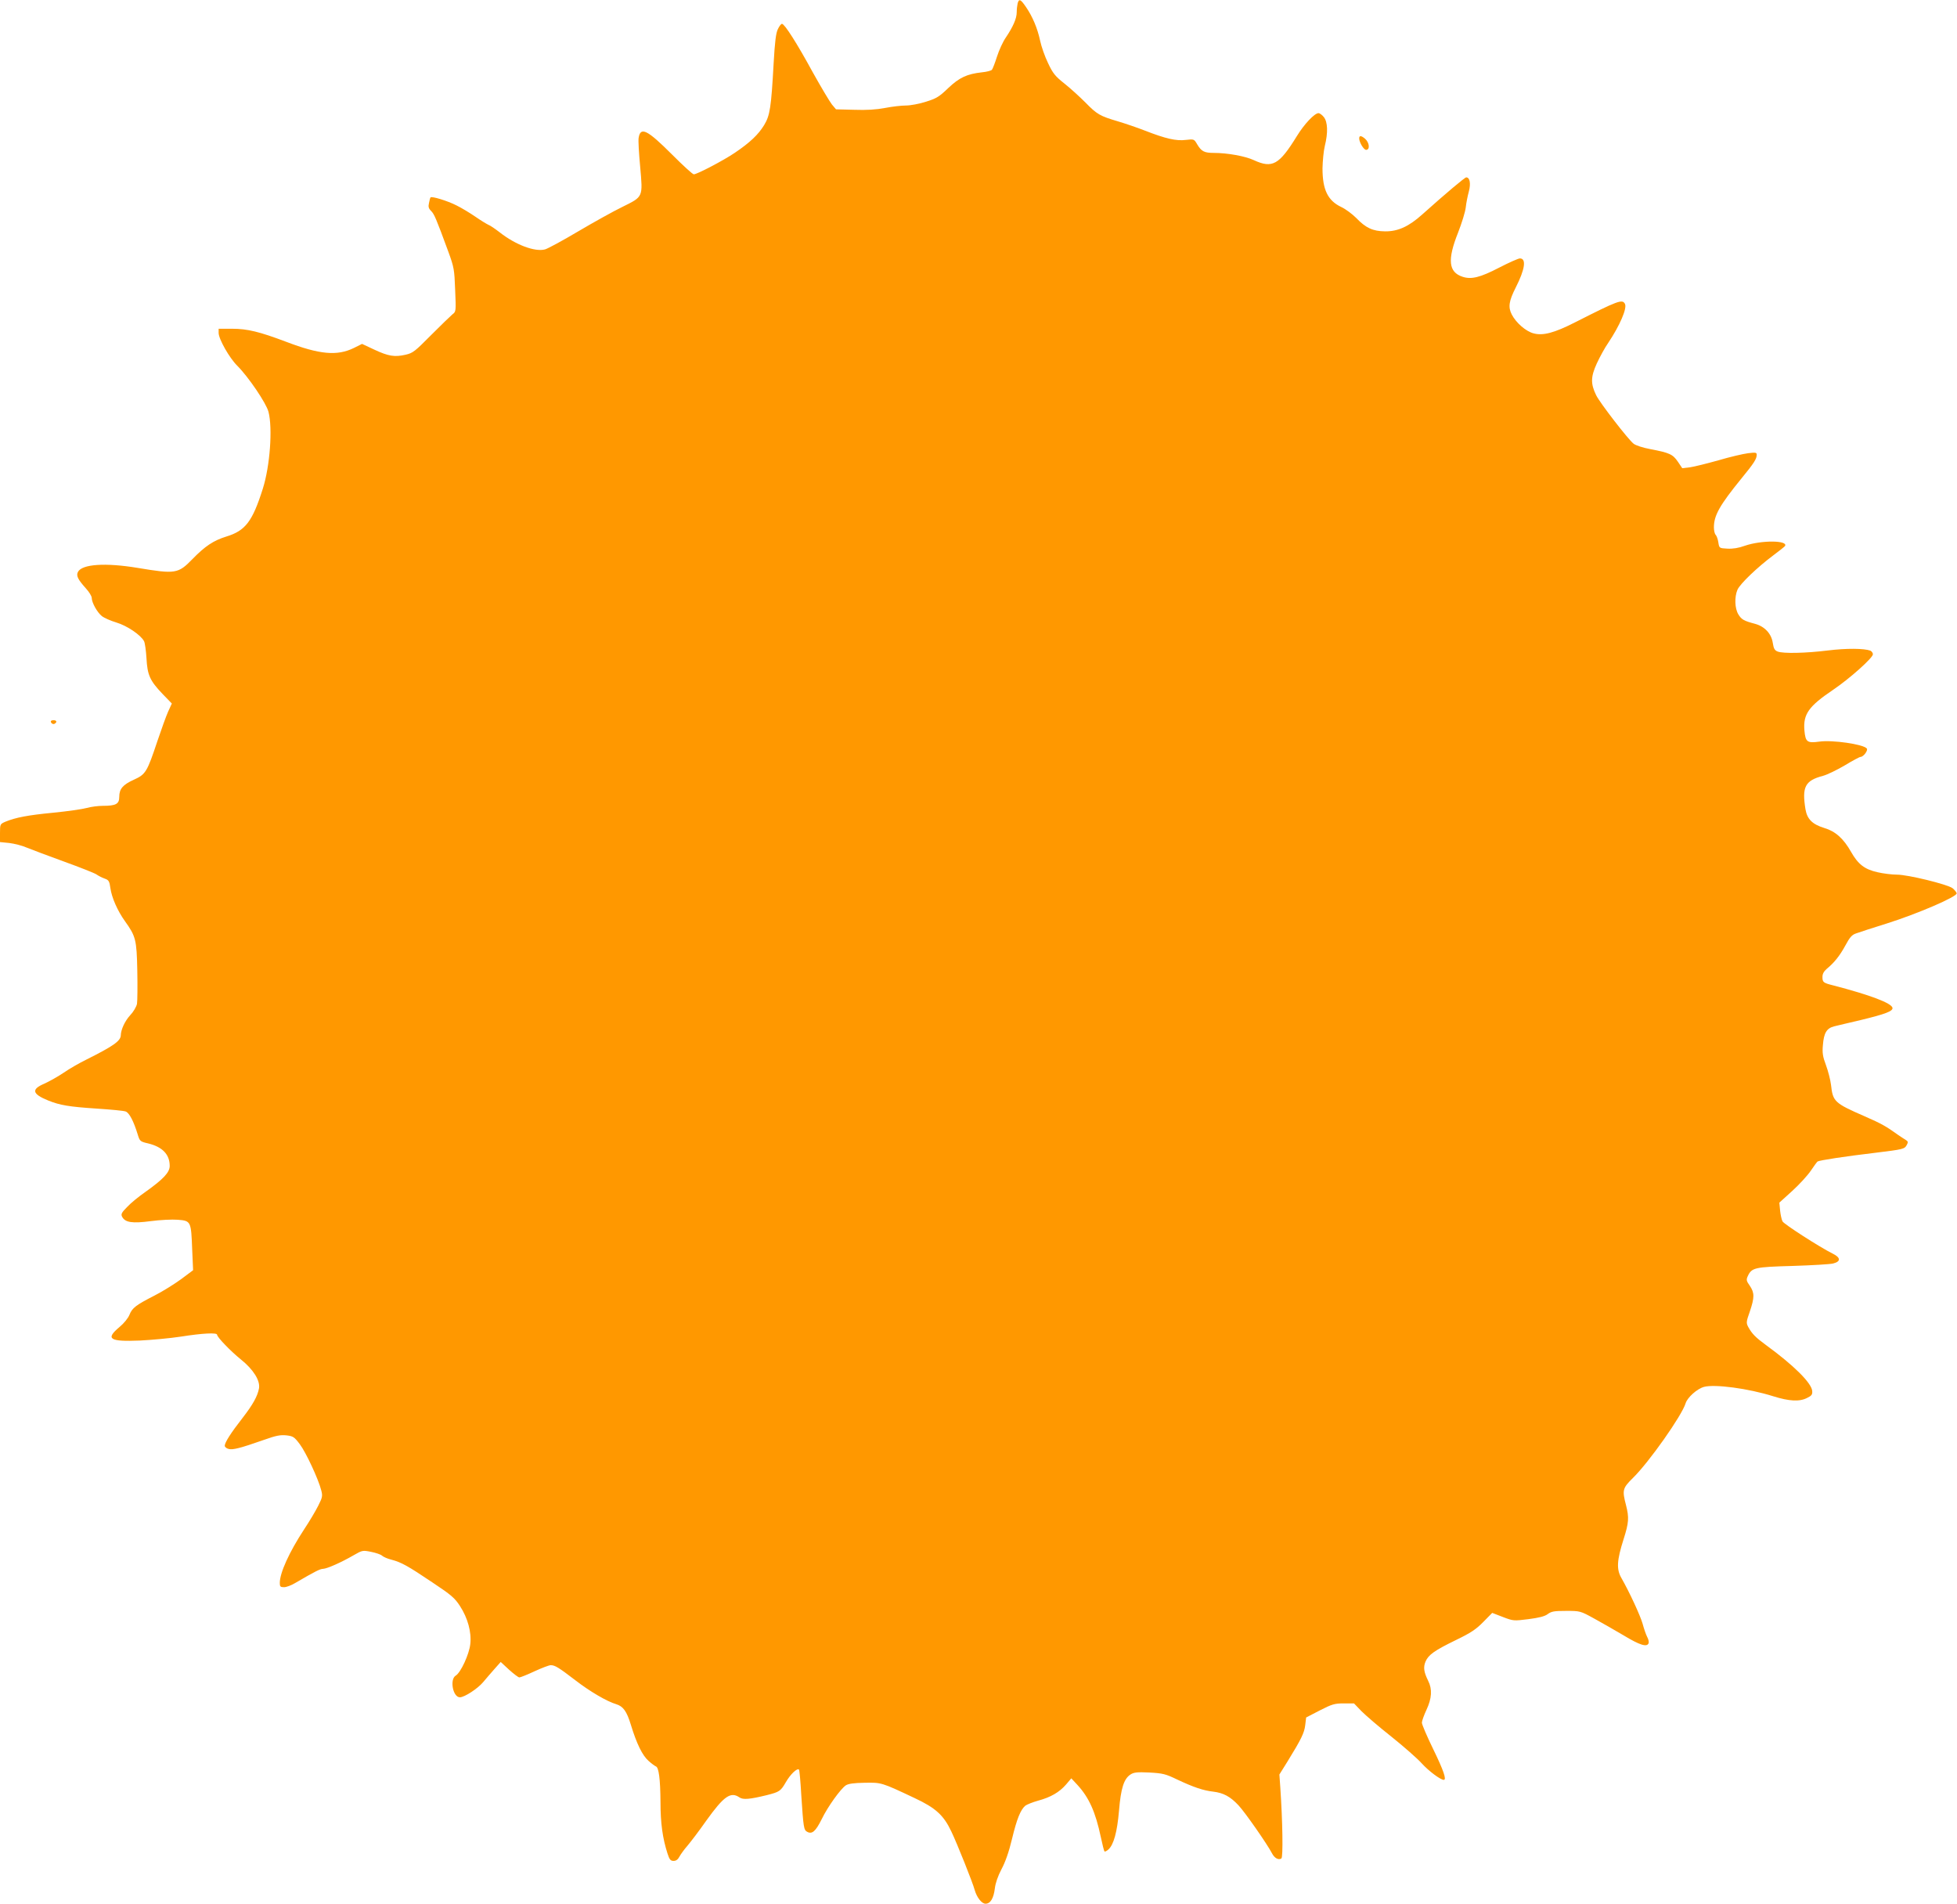 <?xml version="1.0" standalone="no"?>
<!DOCTYPE svg PUBLIC "-//W3C//DTD SVG 20010904//EN"
 "http://www.w3.org/TR/2001/REC-SVG-20010904/DTD/svg10.dtd">
<svg version="1.0" xmlns="http://www.w3.org/2000/svg"
 width="1280pt" height="1245pt" viewBox="0 0 1280 1245"
 preserveAspectRatio="xMidYMid meet">
<g transform="translate(0,1245) scale(0.1,-0.1)"
fill="#ff9800" stroke="none">
<path d="M6656 12428 c-3 -13 -6 -39 -6 -58 0 -41 -24 -95 -71 -165 -19 -27
-45 -84 -58 -125 -13 -41 -28 -80 -33 -86 -4 -6 -34 -14 -66 -17 -98 -11 -147
-34 -220 -103 -58 -56 -77 -68 -145 -89 -43 -14 -102 -25 -131 -25 -30 0 -91
-7 -137 -16 -57 -11 -122 -15 -203 -12 l-118 3 -27 32 c-14 18 -71 113 -126
212 -103 189 -183 314 -200 315 -6 1 -18 -15 -27 -34 -13 -26 -20 -83 -28
-225 -16 -289 -24 -340 -62 -403 -38 -62 -92 -114 -193 -182 -74 -50 -246
-140 -267 -140 -8 0 -71 58 -143 130 -161 161 -206 184 -218 108 -3 -18 2
-102 10 -187 18 -203 21 -196 -116 -264 -58 -28 -189 -101 -289 -160 -101 -60
-199 -113 -217 -118 -66 -18 -193 30 -296 111 -30 23 -63 46 -75 50 -11 5 -49
28 -85 53 -35 24 -91 58 -124 74 -59 30 -161 61 -169 52 -2 -2 -7 -18 -10 -36
-6 -25 -3 -36 14 -53 20 -20 32 -47 112 -265 38 -104 40 -118 45 -251 6 -140
6 -142 -18 -160 -13 -11 -75 -71 -139 -135 -106 -107 -119 -118 -168 -129 -71
-16 -111 -10 -205 34 l-79 37 -54 -27 c-109 -53 -223 -43 -443 41 -175 66
-253 85 -353 85 l-88 0 0 -27 c0 -40 71 -165 122 -215 73 -73 189 -244 204
-301 28 -107 10 -355 -37 -503 -68 -215 -114 -275 -239 -313 -84 -26 -139 -63
-220 -146 -95 -98 -112 -100 -359 -59 -211 35 -364 25 -391 -26 -13 -25 -1
-49 51 -107 22 -24 39 -52 39 -63 0 -31 36 -95 66 -119 15 -12 58 -31 95 -42
70 -21 159 -81 181 -122 6 -11 13 -62 16 -111 6 -111 22 -147 105 -234 l61
-63 -24 -52 c-13 -29 -44 -115 -70 -192 -68 -204 -77 -219 -154 -254 -73 -33
-96 -60 -96 -113 0 -46 -22 -58 -107 -58 -30 0 -78 -6 -106 -14 -29 -8 -127
-22 -219 -31 -165 -16 -245 -31 -313 -59 -34 -15 -35 -16 -35 -74 l0 -59 60
-6 c33 -4 86 -17 117 -31 32 -13 141 -54 243 -91 102 -37 196 -74 210 -83 14
-10 38 -22 55 -28 26 -9 31 -17 37 -62 9 -63 47 -149 95 -216 71 -99 77 -121
81 -324 2 -100 1 -198 -2 -217 -4 -19 -23 -52 -45 -75 -34 -37 -60 -93 -61
-131 -1 -37 -50 -71 -226 -159 -45 -22 -111 -60 -147 -85 -37 -25 -94 -57
-127 -72 -87 -37 -80 -67 25 -110 77 -31 136 -41 317 -53 92 -6 178 -14 190
-19 24 -9 52 -63 79 -151 13 -43 16 -46 69 -58 93 -23 140 -72 140 -147 0 -42
-41 -86 -159 -170 -42 -29 -96 -73 -119 -98 -38 -38 -42 -48 -33 -65 20 -37
66 -44 187 -28 60 8 140 12 177 9 86 -7 87 -10 94 -194 l6 -136 -79 -59 c-44
-32 -121 -80 -172 -106 -123 -63 -147 -81 -165 -126 -9 -23 -37 -57 -66 -81
-93 -78 -65 -96 133 -88 78 4 200 15 271 26 139 22 235 27 235 12 0 -16 90
-109 156 -162 81 -65 127 -138 118 -189 -10 -52 -40 -106 -109 -195 -75 -96
-115 -159 -115 -180 0 -8 12 -18 26 -21 27 -7 75 5 229 59 81 29 109 34 148
30 44 -5 52 -10 88 -58 40 -53 122 -229 140 -301 10 -37 8 -47 -20 -102 -17
-34 -58 -103 -92 -154 -97 -148 -159 -284 -159 -350 0 -24 4 -28 28 -28 15 0
47 12 72 27 134 78 164 93 183 93 26 1 119 42 200 89 57 33 60 33 115 22 30
-6 63 -17 71 -25 9 -8 36 -20 61 -26 65 -17 108 -41 267 -148 125 -83 148
-103 182 -156 50 -77 76 -170 67 -248 -7 -66 -62 -186 -95 -206 -41 -24 -19
-142 27 -142 30 0 117 57 152 99 19 23 53 62 75 87 l40 45 55 -51 c30 -27 60
-50 67 -50 7 0 52 18 99 40 48 22 95 40 106 40 28 0 52 -15 163 -100 92 -71
204 -137 265 -155 46 -14 69 -46 96 -134 38 -125 76 -202 116 -237 20 -18 41
-33 48 -36 19 -6 29 -84 30 -233 0 -139 14 -238 46 -337 13 -40 20 -48 40 -48
16 0 28 9 38 28 8 15 31 47 53 72 21 25 77 98 123 164 115 160 159 191 217
151 23 -16 68 -12 178 15 83 21 91 26 125 85 30 52 74 94 86 82 3 -3 10 -79
15 -169 14 -211 16 -226 39 -238 32 -17 55 4 94 82 40 83 124 199 158 222 17
11 53 16 123 17 110 2 109 3 327 -100 137 -64 190 -112 240 -218 38 -79 141
-337 153 -383 14 -49 46 -90 71 -90 32 0 53 35 61 101 4 34 20 80 43 124 25
46 49 114 69 198 32 133 56 191 87 218 11 8 48 23 84 33 82 22 139 55 183 106
l34 40 40 -43 c76 -83 118 -176 153 -341 10 -48 21 -91 24 -94 3 -3 15 3 26
13 34 31 57 113 69 253 12 147 32 209 75 237 21 14 43 17 124 13 88 -5 105 -9
182 -46 106 -50 171 -72 235 -79 67 -8 112 -32 166 -90 43 -46 188 -254 219
-314 16 -31 42 -45 61 -33 12 7 8 244 -7 464 l-6 85 53 85 c90 146 110 187
116 238 l6 50 89 46 c80 41 97 46 157 46 l67 0 49 -51 c28 -28 115 -103 195
-166 80 -64 169 -142 198 -174 46 -51 124 -109 145 -109 20 0 -1 61 -68 199
-41 84 -75 163 -75 175 0 11 14 50 30 84 35 75 39 135 11 190 -28 57 -33 88
-17 126 19 44 58 72 200 141 95 46 130 69 177 117 l59 60 70 -27 c68 -26 71
-26 167 -14 69 9 106 18 126 33 24 18 43 21 120 21 91 0 93 0 182 -49 49 -27
137 -77 196 -112 104 -63 152 -78 162 -50 3 7 -1 26 -10 42 -8 16 -21 54 -29
84 -15 54 -87 209 -139 300 -33 57 -30 115 14 253 35 110 37 142 16 224 -26
99 -22 111 46 178 105 103 320 408 344 488 12 38 74 94 120 107 70 19 290 -10
452 -61 105 -33 173 -37 223 -11 29 14 35 22 33 45 -4 52 -119 167 -303 301
-68 50 -91 73 -116 119 -13 25 -13 33 11 100 31 92 31 122 0 168 -23 32 -24
40 -14 62 26 57 44 61 294 68 127 4 246 11 265 16 51 13 50 38 -2 64 -87 43
-319 193 -329 211 -6 11 -13 43 -16 71 l-5 52 85 77 c46 42 101 102 121 132
20 30 40 57 44 60 13 8 183 34 370 56 196 24 198 25 214 53 9 17 8 23 -7 32
-9 5 -31 20 -49 32 -81 58 -109 74 -221 123 -197 86 -207 96 -219 205 -4 33
-19 91 -33 129 -21 56 -25 80 -20 132 6 79 25 110 74 122 21 5 99 24 173 41
161 39 212 58 208 80 -6 31 -147 84 -385 146 -68 17 -73 21 -73 56 0 20 9 36
27 52 50 41 86 86 123 154 29 54 43 70 71 79 19 7 108 36 198 64 203 64 463
176 459 198 -2 8 -14 23 -28 34 -35 25 -291 88 -363 88 -32 0 -90 7 -128 16
-84 19 -126 52 -172 133 -49 87 -103 135 -175 156 -78 24 -112 58 -123 122
-24 147 -3 188 114 219 27 7 91 38 142 68 51 31 98 56 104 56 19 0 51 43 41
55 -23 28 -226 57 -310 45 -80 -11 -91 -3 -98 73 -9 107 28 158 188 266 108
73 259 208 260 232 0 9 -8 20 -17 24 -41 15 -157 16 -278 1 -146 -18 -291 -21
-328 -7 -20 8 -26 19 -32 57 -9 60 -53 107 -115 124 -75 20 -89 28 -110 62
-24 39 -26 114 -6 161 16 38 131 148 233 224 39 29 74 57 78 62 23 38 -155 39
-262 2 -41 -15 -79 -21 -115 -19 -53 3 -53 3 -59 41 -3 21 -11 43 -18 50 -6 6
-11 28 -11 48 0 78 37 144 181 321 82 100 99 127 99 154 0 15 -7 16 -57 10
-31 -4 -118 -24 -192 -46 -75 -21 -159 -42 -187 -46 l-51 -6 -29 43 c-33 48
-54 58 -181 82 -48 9 -94 24 -108 35 -36 28 -221 268 -245 317 -37 76 -36 120
4 208 20 43 53 104 75 135 75 112 125 227 109 255 -17 32 -44 22 -328 -122
-134 -68 -208 -88 -270 -71 -50 13 -114 69 -142 123 -25 49 -19 88 26 177 60
118 71 190 27 190 -10 0 -71 -27 -135 -60 -125 -65 -183 -79 -240 -60 -92 30
-100 111 -30 287 25 64 48 138 51 167 3 28 12 74 20 103 14 52 7 93 -17 93 -9
0 -133 -104 -287 -242 -89 -80 -160 -112 -244 -111 -80 1 -126 22 -189 88 -25
25 -69 58 -97 71 -89 42 -123 114 -123 253 1 47 7 113 15 146 22 88 19 157 -6
189 -11 14 -27 26 -35 26 -26 0 -93 -71 -141 -149 -117 -190 -161 -214 -283
-158 -56 26 -172 47 -261 47 -62 0 -81 10 -108 55 -21 36 -21 36 -75 30 -63
-8 -132 8 -268 61 -51 20 -131 47 -178 61 -115 34 -135 45 -210 122 -36 36
-97 92 -136 123 -62 49 -77 67 -109 135 -21 43 -44 109 -52 147 -17 80 -49
157 -93 221 -35 51 -45 55 -54 23z"/>
<path d="M8890 11545 c0 -26 30 -75 45 -75 27 0 22 48 -7 73 -25 21 -38 22
-38 2z"/>
<path d="M333 7728 c2 -7 10 -13 17 -13 7 0 15 6 18 13 2 7 -5 12 -18 12 -13
0 -20 -5 -17 -12z"/>
</g>
</svg>
